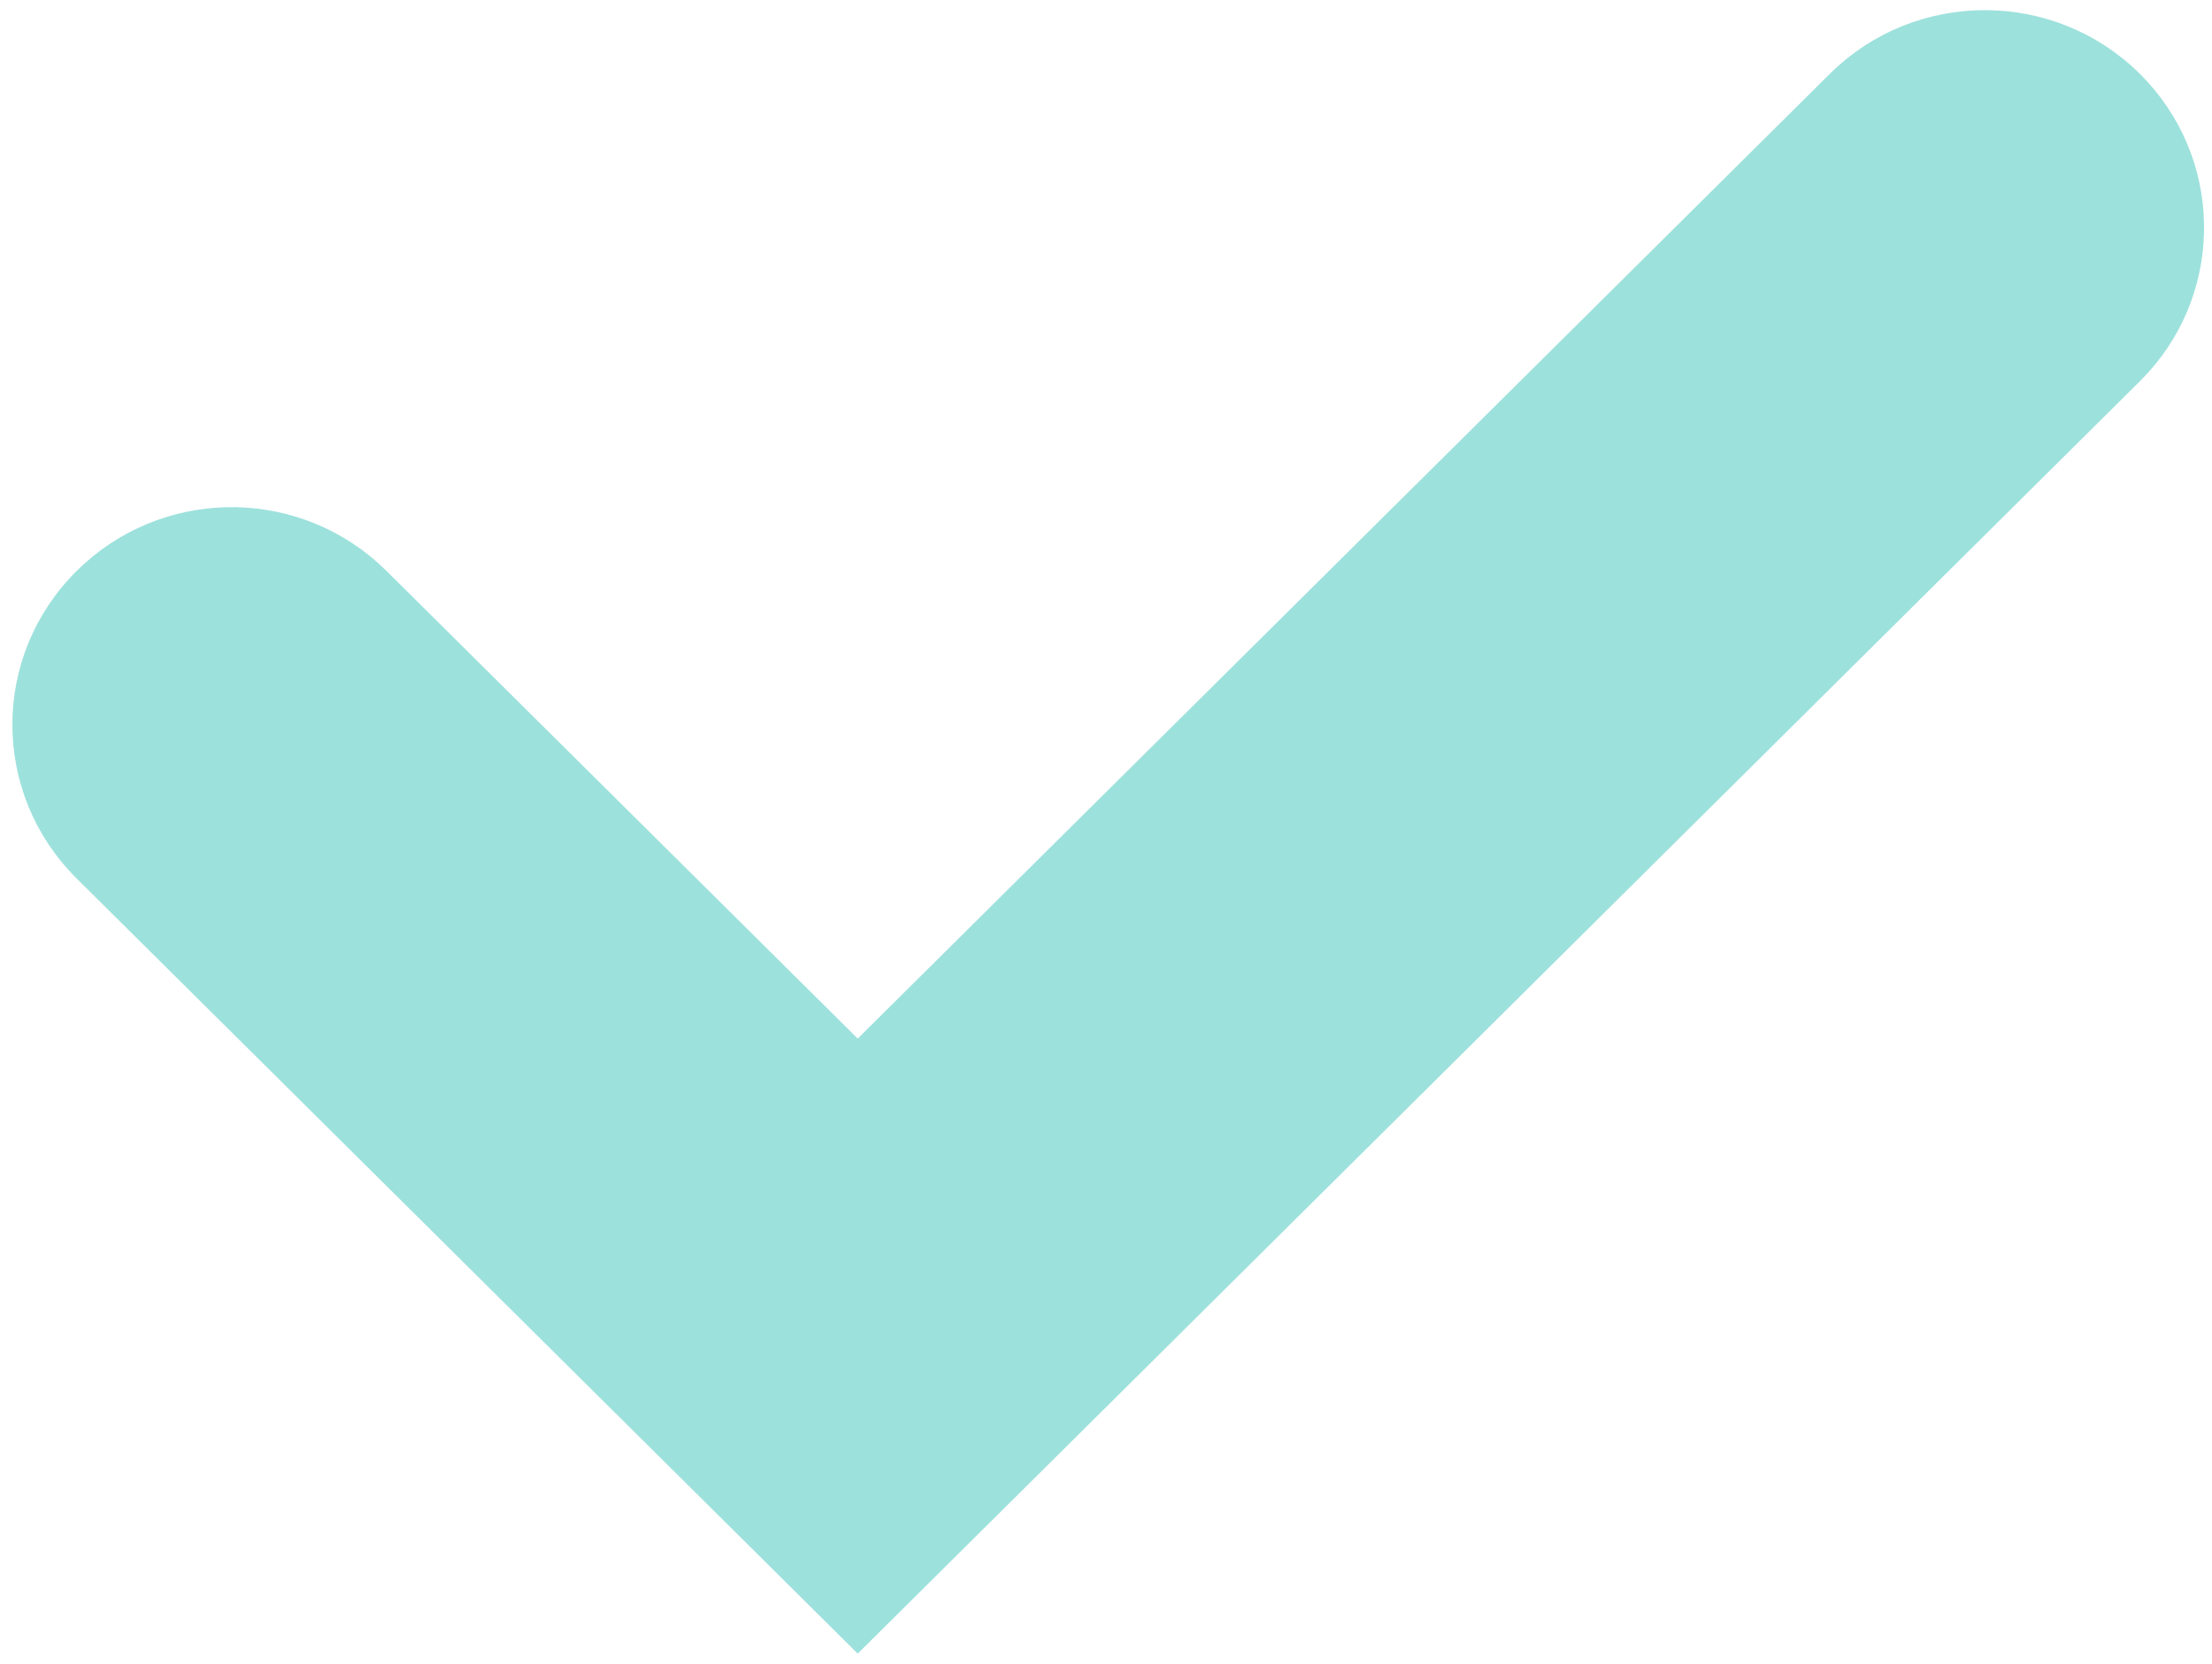 <?xml version="1.0" encoding="UTF-8"?> <svg xmlns="http://www.w3.org/2000/svg" width="109" height="82" viewBox="0 0 109 82" fill="none"><path d="M90.523 3.989C94.551 0.003 101.062 0.003 105.09 3.989V3.99C108.99 7.861 109.112 14.051 105.456 18.057L105.091 18.438H105.09L42.266 80.795L4.129 42.941C0.103 38.946 0.103 32.49 4.129 28.494C8.031 24.622 14.262 24.501 18.31 28.132L18.694 28.494L41.913 51.541L42.266 51.891L42.618 51.541L90.524 3.99L90.523 3.989Z" fill="#9DE1DC" stroke="#9DE1DC"></path></svg> 